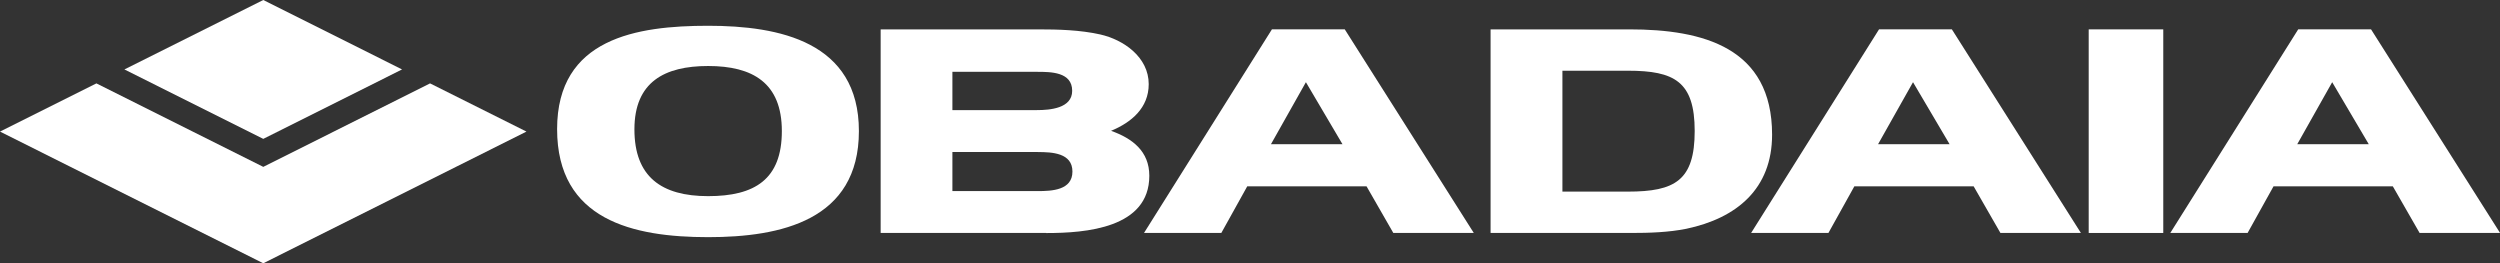 <?xml version="1.0" encoding="UTF-8"?><svg id="_レイヤー_2" xmlns="http://www.w3.org/2000/svg" viewBox="0 0 292 30.75"><rect x="0" y="0" width="292" height="30.75" fill="#333333" stroke="none"/><g id="_レイヤー_2-2"><path d="m82.71,27.7c-8.77,0-17.64-1.99-17.64-12.62s9.33-12.07,17.64-12.07,17.61,1.86,17.61,12.3-9.13,12.39-17.61,12.39Zm0-19.99c-5.09,0-8.61,1.86-8.61,7.4s3.16,7.8,8.61,7.8,8.61-1.96,8.61-7.6-3.42-7.6-8.61-7.6Z" style="fill:#fff; stroke-width:0px;"/><path d="m122.2,27.21h-19.34V3.43h18.36c2.41,0,4.93.07,7.27.59,2.77.62,5.68,2.67,5.68,5.81,0,2.77-2.02,4.47-4.4,5.45,2.48.88,4.47,2.38,4.47,5.25,0,6.13-7.44,6.69-12.03,6.69Zm-1.08-18.82h-9.88v4.47h9.88c1.5,0,4.11-.2,4.11-2.25,0-2.22-2.51-2.22-4.11-2.22Zm.1,9.36h-9.98v4.57h9.98c1.63,0,4.04-.1,4.04-2.28s-2.38-2.28-4.04-2.28Z" style="fill:#fff; stroke-width:0px;"/><path d="m162.74,27.21l-3.13-5.45h-13.93l-3.03,5.45h-9.03l14.94-23.78h8.51l15.07,23.78h-9.39Zm-5.94-10.37l-4.27-7.24-4.08,7.24" style="fill:#fff; stroke-width:0px;"/><path d="m196.97,26.72c-2.09.42-4.3.49-6.46.49h-16.41V3.43h16.21c8.61,0,16.67,2.12,16.67,12.3,0,6.33-4.14,9.75-10.01,10.99Zm-6.82-18.46h-7.66v14.12h7.66c5.48,0,7.79-1.3,7.79-7.08s-2.38-7.04-7.79-7.04Z" style="fill:#fff; stroke-width:0px;"/><path d="m233.65,27.21l-3.13-5.45h-13.93l-3.03,5.45h-9.03l14.94-23.78h8.51l15.07,23.78h-9.39Zm-10.21-17.61l-4.08,7.24h8.35l-4.27-7.24Z" style="fill:#fff; stroke-width:0px;"/><path d="m243.96,27.21V3.43h8.71v23.78h-8.71Z" style="fill:#fff; stroke-width:0px;"/><path d="m282.61,27.21l-3.13-5.45h-13.93l-3.03,5.45h-9.03l14.94-23.78h8.51l15.07,23.78h-9.39Zm-10.21-17.61l-4.08,7.24h8.35l-4.27-7.24Z" style="fill:#fff; stroke-width:0px;"/><polygon points="14.53 8.11 30.75 16.22 46.96 8.11 30.75 0 14.53 8.11" style="fill:#fff; stroke-width:0px;"/><polygon points="30.75 19.49 11.26 9.74 0 15.37 30.75 30.75 61.49 15.37 50.23 9.74 30.75 19.49" style="fill:#fff; stroke-width:0px;"/></g></svg>